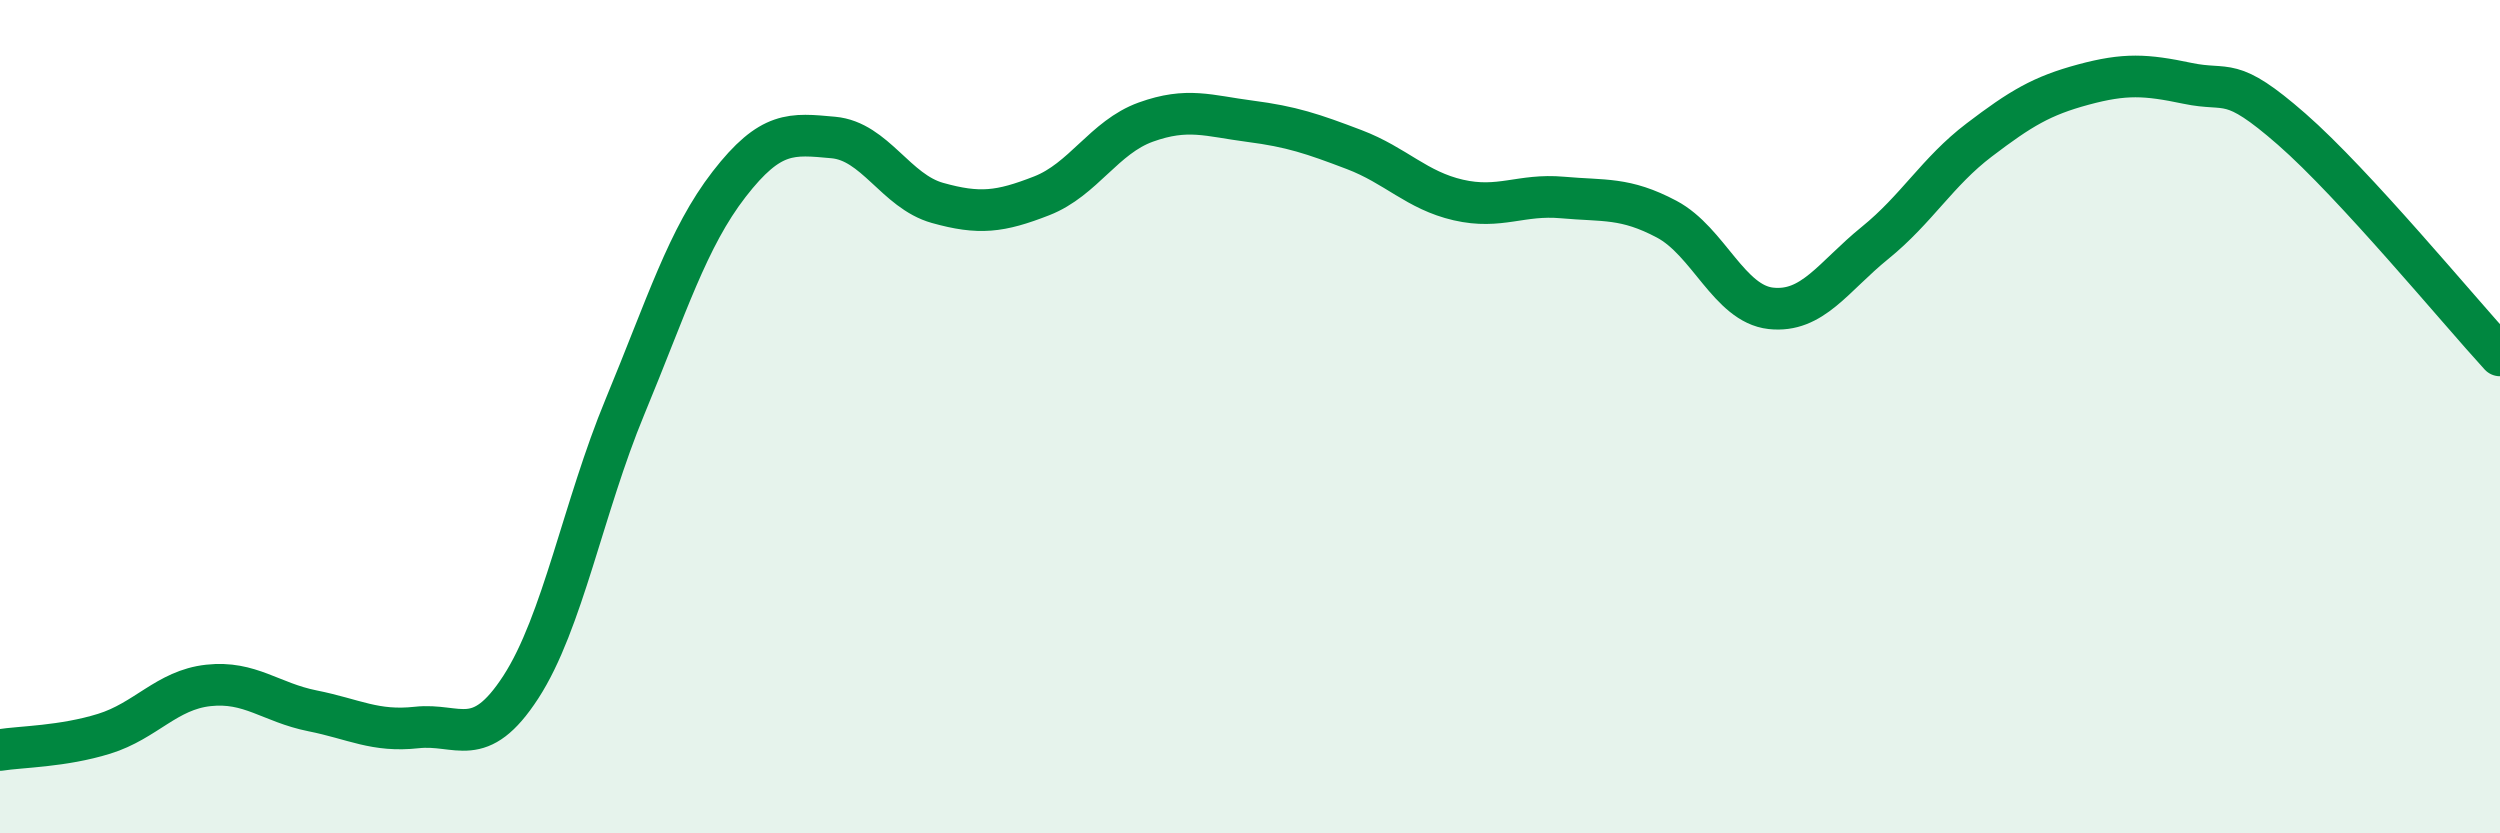
    <svg width="60" height="20" viewBox="0 0 60 20" xmlns="http://www.w3.org/2000/svg">
      <path
        d="M 0,18 C 0.5,17.92 1.5,17.92 2.5,17.61 C 3.5,17.3 4,16.56 5,16.45 C 6,16.34 6.5,16.86 7.5,17.06 C 8.5,17.26 9,17.57 10,17.46 C 11,17.35 11.5,18.03 12.5,16.49 C 13.5,14.95 14,12.17 15,9.76 C 16,7.35 16.5,5.71 17.5,4.42 C 18.5,3.13 19,3.21 20,3.3 C 21,3.39 21.5,4.59 22.5,4.87 C 23.5,5.15 24,5.09 25,4.7 C 26,4.31 26.5,3.29 27.5,2.93 C 28.5,2.57 29,2.78 30,2.91 C 31,3.04 31.5,3.21 32.5,3.59 C 33.5,3.97 34,4.57 35,4.8 C 36,5.03 36.5,4.65 37.5,4.74 C 38.5,4.83 39,4.73 40,5.26 C 41,5.79 41.5,7.29 42.5,7.4 C 43.5,7.51 44,6.64 45,5.83 C 46,5.02 46.5,4.12 47.5,3.36 C 48.5,2.6 49,2.3 50,2.03 C 51,1.76 51.5,1.79 52.5,2 C 53.5,2.21 53.5,1.79 55,3.1 C 56.5,4.41 59,7.44 60,8.53L60 20L0 20Z"
        fill="#008740"
        opacity="0.1"
        stroke-linecap="round"
        stroke-linejoin="round"
      />
      <path
        d="M 0,18 C 0.5,17.92 1.5,17.92 2.5,17.61 C 3.5,17.3 4,16.56 5,16.45 C 6,16.34 6.5,16.86 7.5,17.06 C 8.5,17.26 9,17.57 10,17.46 C 11,17.35 11.5,18.03 12.5,16.49 C 13.5,14.95 14,12.17 15,9.76 C 16,7.35 16.5,5.71 17.5,4.42 C 18.5,3.13 19,3.21 20,3.3 C 21,3.39 21.5,4.59 22.5,4.87 C 23.5,5.15 24,5.09 25,4.7 C 26,4.31 26.5,3.29 27.5,2.93 C 28.5,2.57 29,2.78 30,2.91 C 31,3.04 31.5,3.21 32.5,3.59 C 33.5,3.97 34,4.57 35,4.8 C 36,5.03 36.5,4.65 37.5,4.74 C 38.5,4.83 39,4.73 40,5.26 C 41,5.79 41.5,7.29 42.5,7.4 C 43.5,7.51 44,6.64 45,5.83 C 46,5.02 46.5,4.12 47.5,3.36 C 48.5,2.6 49,2.3 50,2.03 C 51,1.76 51.5,1.79 52.5,2 C 53.5,2.21 53.5,1.79 55,3.1 C 56.5,4.41 59,7.44 60,8.53"
        stroke="#008740"
        stroke-width="1"
        fill="none"
        stroke-linecap="round"
        stroke-linejoin="round"
      />
    </svg>
  